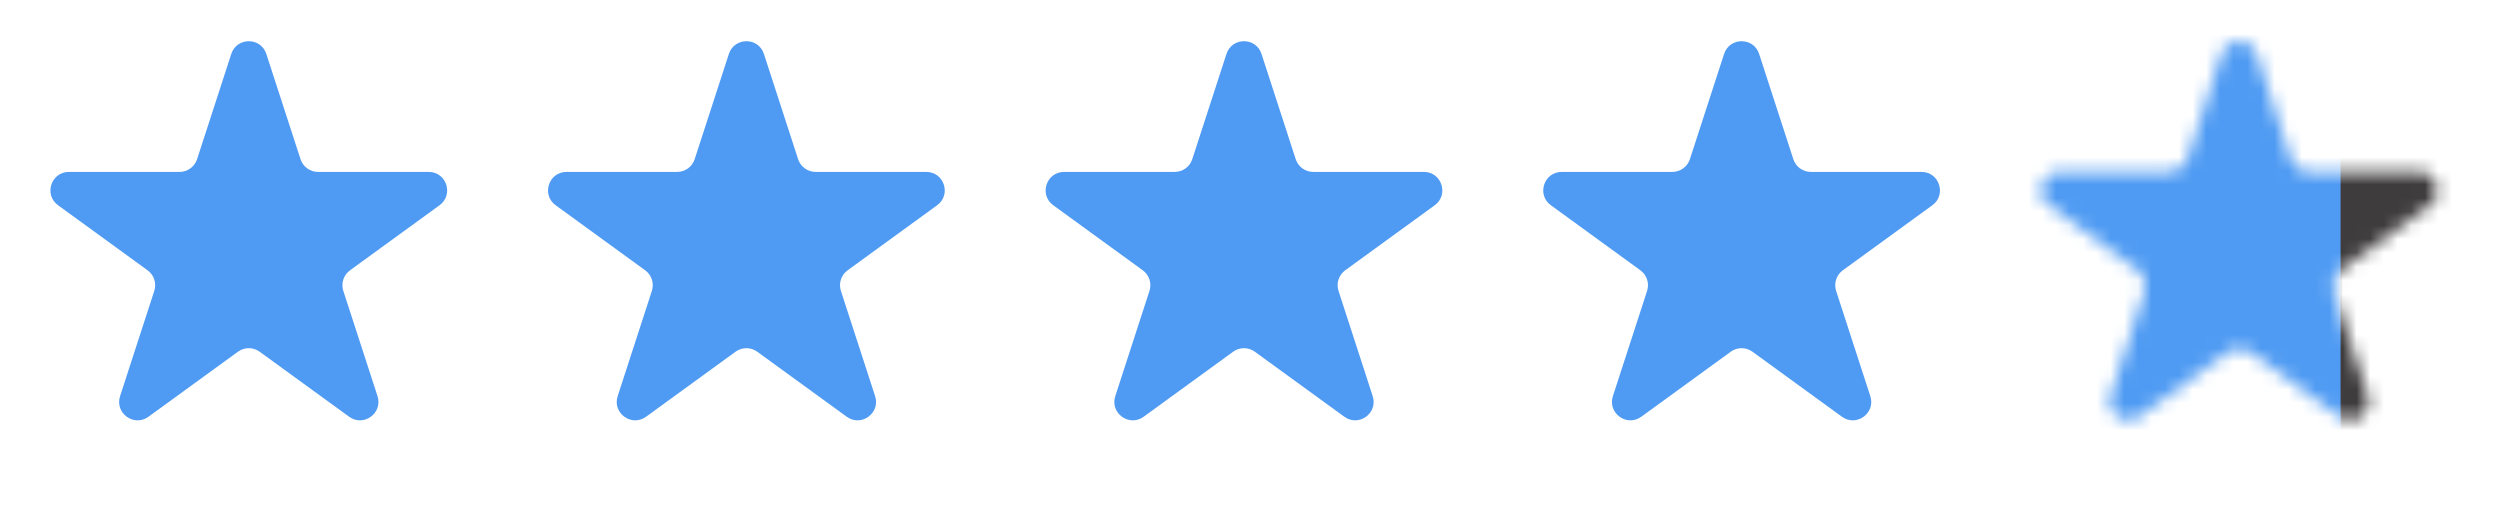<svg width="183" height="37" viewBox="0 0 183 37" fill="none" xmlns="http://www.w3.org/2000/svg">
<path d="M16.929 3.949C17.333 2.706 19.091 2.706 19.495 3.949L21.998 11.652C22.179 12.208 22.697 12.584 23.281 12.584H31.381C32.688 12.584 33.231 14.257 32.174 15.025L25.621 19.786C25.148 20.129 24.95 20.738 25.131 21.294L27.634 28.997C28.038 30.24 26.615 31.274 25.558 30.506L19.005 25.745C18.532 25.401 17.892 25.401 17.419 25.745L10.866 30.506C9.809 31.274 8.386 30.24 8.79 28.997L11.293 21.294C11.474 20.738 11.276 20.129 10.803 19.786L4.25 15.025C3.193 14.257 3.736 12.584 5.043 12.584H13.143C13.727 12.584 14.245 12.208 14.426 11.652L16.929 3.949Z" fill="#4F9BF3"/>
<path d="M53.353 3.949C53.757 2.706 55.515 2.706 55.919 3.949L58.422 11.652C58.602 12.208 59.12 12.584 59.705 12.584H67.805C69.112 12.584 69.655 14.257 68.598 15.025L62.045 19.786C61.572 20.129 61.374 20.738 61.555 21.294L64.058 28.997C64.462 30.24 63.039 31.274 61.982 30.506L55.429 25.745C54.956 25.401 54.316 25.401 53.843 25.745L47.29 30.506C46.233 31.274 44.81 30.24 45.214 28.997L47.717 21.294C47.898 20.738 47.7 20.129 47.227 19.786L40.674 15.025C39.617 14.257 40.16 12.584 41.467 12.584H49.567C50.151 12.584 50.669 12.208 50.85 11.652L53.353 3.949Z" fill="#4F9BF3"/>
<path d="M89.777 3.949C90.181 2.706 91.939 2.706 92.343 3.949L94.846 11.652C95.026 12.208 95.544 12.584 96.129 12.584H104.229C105.535 12.584 106.079 14.257 105.022 15.025L98.469 19.786C97.996 20.129 97.798 20.738 97.979 21.294L100.482 28.997C100.885 30.24 99.463 31.274 98.406 30.506L91.853 25.745C91.38 25.401 90.74 25.401 90.267 25.745L83.714 30.506C82.657 31.274 81.234 30.24 81.638 28.997L84.141 21.294C84.322 20.738 84.124 20.129 83.651 19.786L77.098 15.025C76.041 14.257 76.584 12.584 77.891 12.584H85.991C86.575 12.584 87.093 12.208 87.274 11.652L89.777 3.949Z" fill="#4F9BF3"/>
<path d="M126.203 3.949C126.606 2.706 128.365 2.706 128.769 3.949L131.272 11.652C131.452 12.208 131.97 12.584 132.555 12.584H140.654C141.961 12.584 142.505 14.257 141.447 15.025L134.894 19.786C134.422 20.129 134.224 20.738 134.404 21.294L136.907 28.997C137.311 30.24 135.889 31.274 134.831 30.506L128.278 25.745C127.806 25.401 127.165 25.401 126.693 25.745L120.14 30.506C119.082 31.274 117.66 30.24 118.064 28.997L120.567 21.294C120.747 20.738 120.549 20.129 120.077 19.786L113.524 15.025C112.467 14.257 113.01 12.584 114.317 12.584H122.417C123.001 12.584 123.519 12.208 123.7 11.652L126.203 3.949Z" fill="#4F9BF3"/>
<mask id="mask0_265_50944" style="mask-type:alpha" maskUnits="userSpaceOnUse" x="149" y="3" width="30" height="28">
<path d="M162.626 3.949C163.03 2.706 164.789 2.706 165.192 3.949L167.695 11.652C167.876 12.208 168.394 12.584 168.978 12.584H177.078C178.385 12.584 178.928 14.257 177.871 15.025L171.318 19.786C170.845 20.129 170.648 20.738 170.828 21.294L173.331 28.997C173.735 30.24 172.312 31.274 171.255 30.506L164.702 25.745C164.229 25.401 163.589 25.401 163.116 25.745L156.564 30.506C155.506 31.274 154.084 30.24 154.488 28.997L156.991 21.294C157.171 20.738 156.973 20.129 156.5 19.786L149.948 15.025C148.89 14.257 149.434 12.584 150.741 12.584H158.84C159.425 12.584 159.943 12.208 160.123 11.652L162.626 3.949Z" fill="#C4C4C4"/>
</mask>
<g mask="url(#mask0_265_50944)">
<rect x="161.211" y="-2.023" width="25.632" height="38.448" fill="#3F3C3D"/>
<rect x="145.697" width="25.632" height="35.75" fill="#4F9BF3"/>
</g>
</svg>
